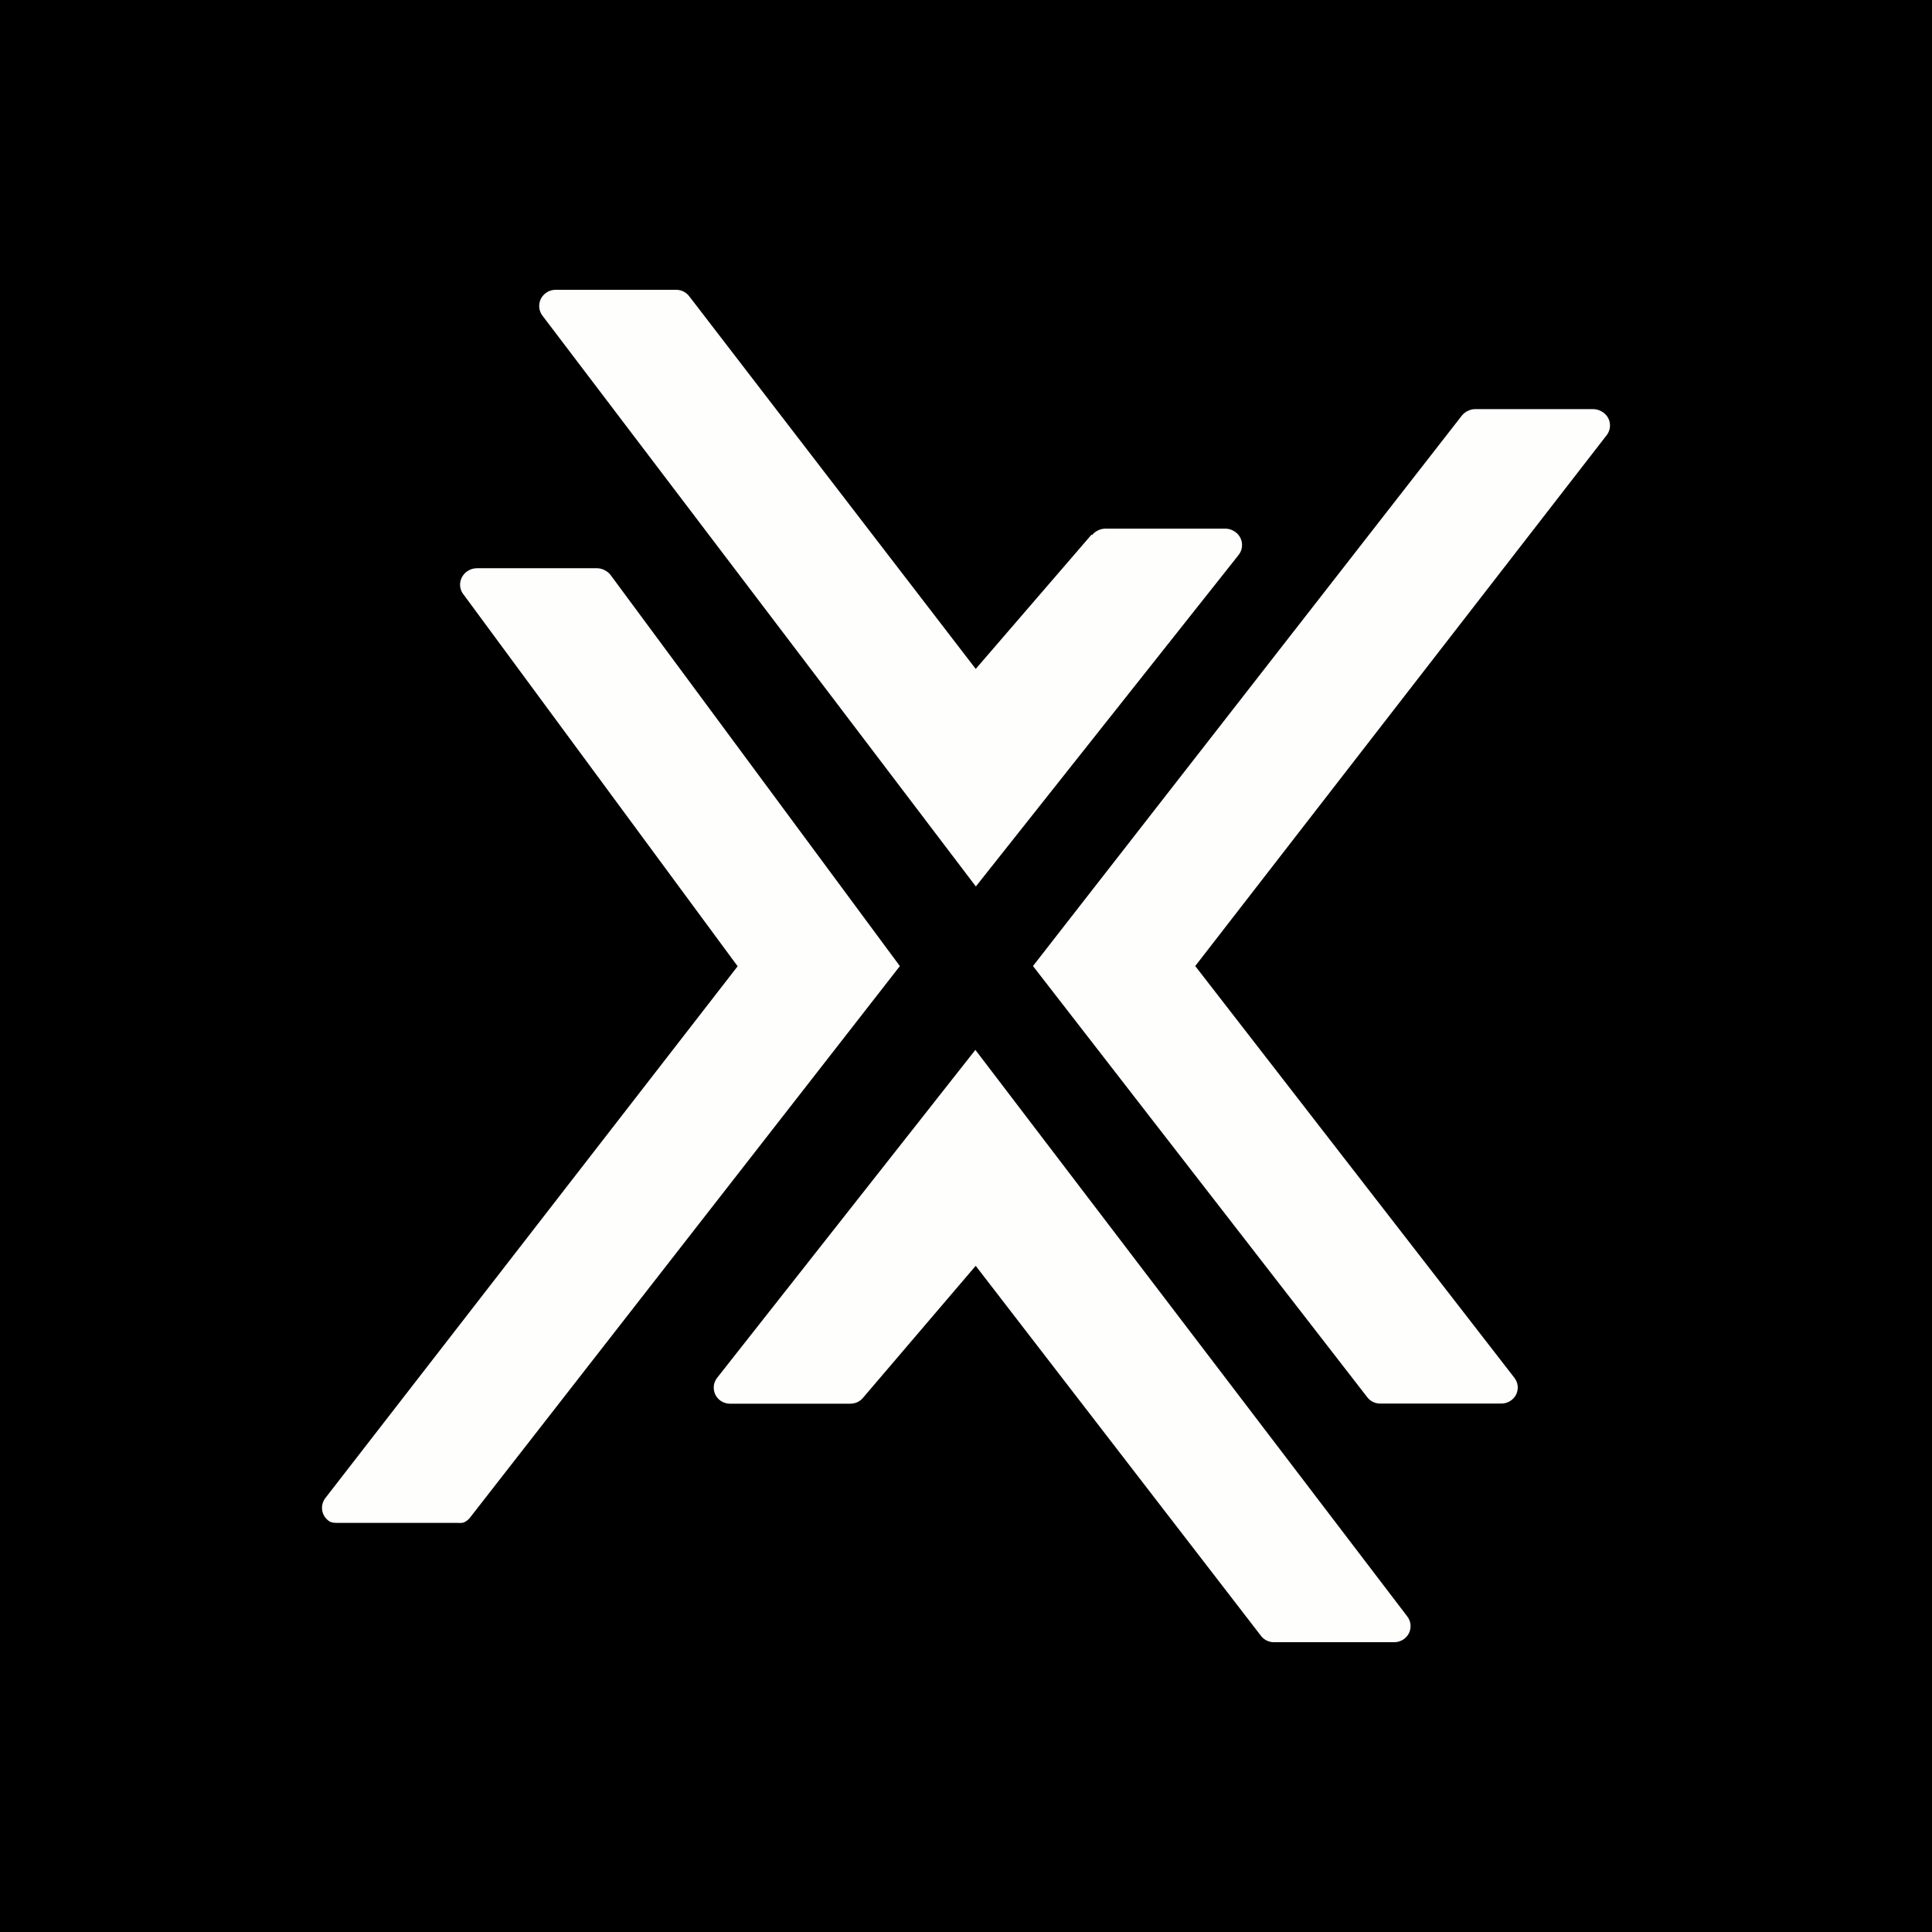 <svg width="60" height="60" viewBox="0 0 60 60" fill="none" xmlns="http://www.w3.org/2000/svg">
<rect x="0" y="0" width="60" height="60" fill="#808080" stroke="none"/>
<g clip-path="url(#clip0_1403_9016)">
<rect width="60" height="60" fill="black"/>
<path d="M33.9 16.602L30.302 20.774L21.404 9.2C21.357 9.139 21.297 9.089 21.228 9.054C21.159 9.019 21.084 9.001 21.006 9H17.252C17.159 9 17.067 9.026 16.987 9.075C16.907 9.124 16.842 9.194 16.799 9.277C16.757 9.36 16.739 9.454 16.747 9.547C16.755 9.64 16.79 9.729 16.846 9.803L30.306 27.53L38.472 17.227C38.514 17.172 38.544 17.108 38.56 17.04C38.576 16.971 38.577 16.901 38.564 16.832C38.551 16.763 38.523 16.698 38.483 16.641C38.443 16.584 38.391 16.535 38.331 16.5C38.252 16.448 38.16 16.42 38.065 16.417H34.324C34.244 16.419 34.166 16.438 34.094 16.475C34.023 16.509 33.961 16.559 33.912 16.621L33.9 16.602ZM47.03 42.788L37.119 30.001L49.897 13.515C49.939 13.46 49.97 13.397 49.986 13.329C50.003 13.261 50.004 13.191 49.992 13.123C49.979 13.054 49.952 12.989 49.912 12.932C49.872 12.875 49.821 12.827 49.761 12.791C49.682 12.739 49.589 12.71 49.494 12.706H45.792C45.714 12.71 45.639 12.732 45.57 12.769C45.502 12.803 45.442 12.852 45.395 12.912L32.08 30.001L42.46 43.39C42.507 43.453 42.568 43.503 42.638 43.537C42.708 43.572 42.785 43.59 42.863 43.589H46.624C46.718 43.59 46.81 43.564 46.891 43.516C46.972 43.467 47.038 43.397 47.082 43.314C47.124 43.23 47.142 43.136 47.133 43.043C47.123 42.95 47.088 42.861 47.03 42.788ZM14.39 18.455L22.908 30.008L10.097 46.533C10.056 46.588 10.028 46.651 10.012 46.717C9.997 46.784 9.996 46.853 10.009 46.92C10.021 46.987 10.048 47.051 10.086 47.107C10.125 47.163 10.175 47.211 10.232 47.247C10.31 47.296 10.4 47.293 10.492 47.295H14.195C14.272 47.295 14.348 47.308 14.419 47.274C14.488 47.241 14.549 47.192 14.597 47.131L27.946 30.003L18.961 17.856C18.913 17.794 18.852 17.744 18.782 17.709C18.712 17.672 18.635 17.651 18.556 17.647H14.795C14.7 17.65 14.608 17.68 14.528 17.731C14.449 17.78 14.385 17.849 14.343 17.932C14.3 18.015 14.282 18.108 14.289 18.201C14.298 18.293 14.332 18.381 14.388 18.455H14.39ZM26.811 43.399L30.301 39.311L39.16 50.802C39.207 50.865 39.269 50.915 39.34 50.949C39.41 50.984 39.487 51.001 39.566 51H43.3C43.394 51 43.485 50.974 43.565 50.926C43.645 50.878 43.71 50.808 43.753 50.726C43.795 50.643 43.813 50.55 43.805 50.458C43.797 50.366 43.763 50.278 43.707 50.204L30.291 32.605L22.266 42.796C22.224 42.852 22.194 42.915 22.178 42.983C22.163 43.05 22.162 43.121 22.175 43.189C22.188 43.257 22.215 43.322 22.255 43.379C22.295 43.435 22.346 43.483 22.406 43.519C22.486 43.568 22.578 43.593 22.672 43.593H26.408C26.485 43.593 26.562 43.576 26.632 43.543C26.702 43.509 26.763 43.46 26.811 43.399Z" fill="#FEFEFD"/>
</g>
<defs>
<clipPath id="clip0_1403_9016">
<rect width="60" height="60" fill="white"/>
</clipPath>
</defs>
</svg>
